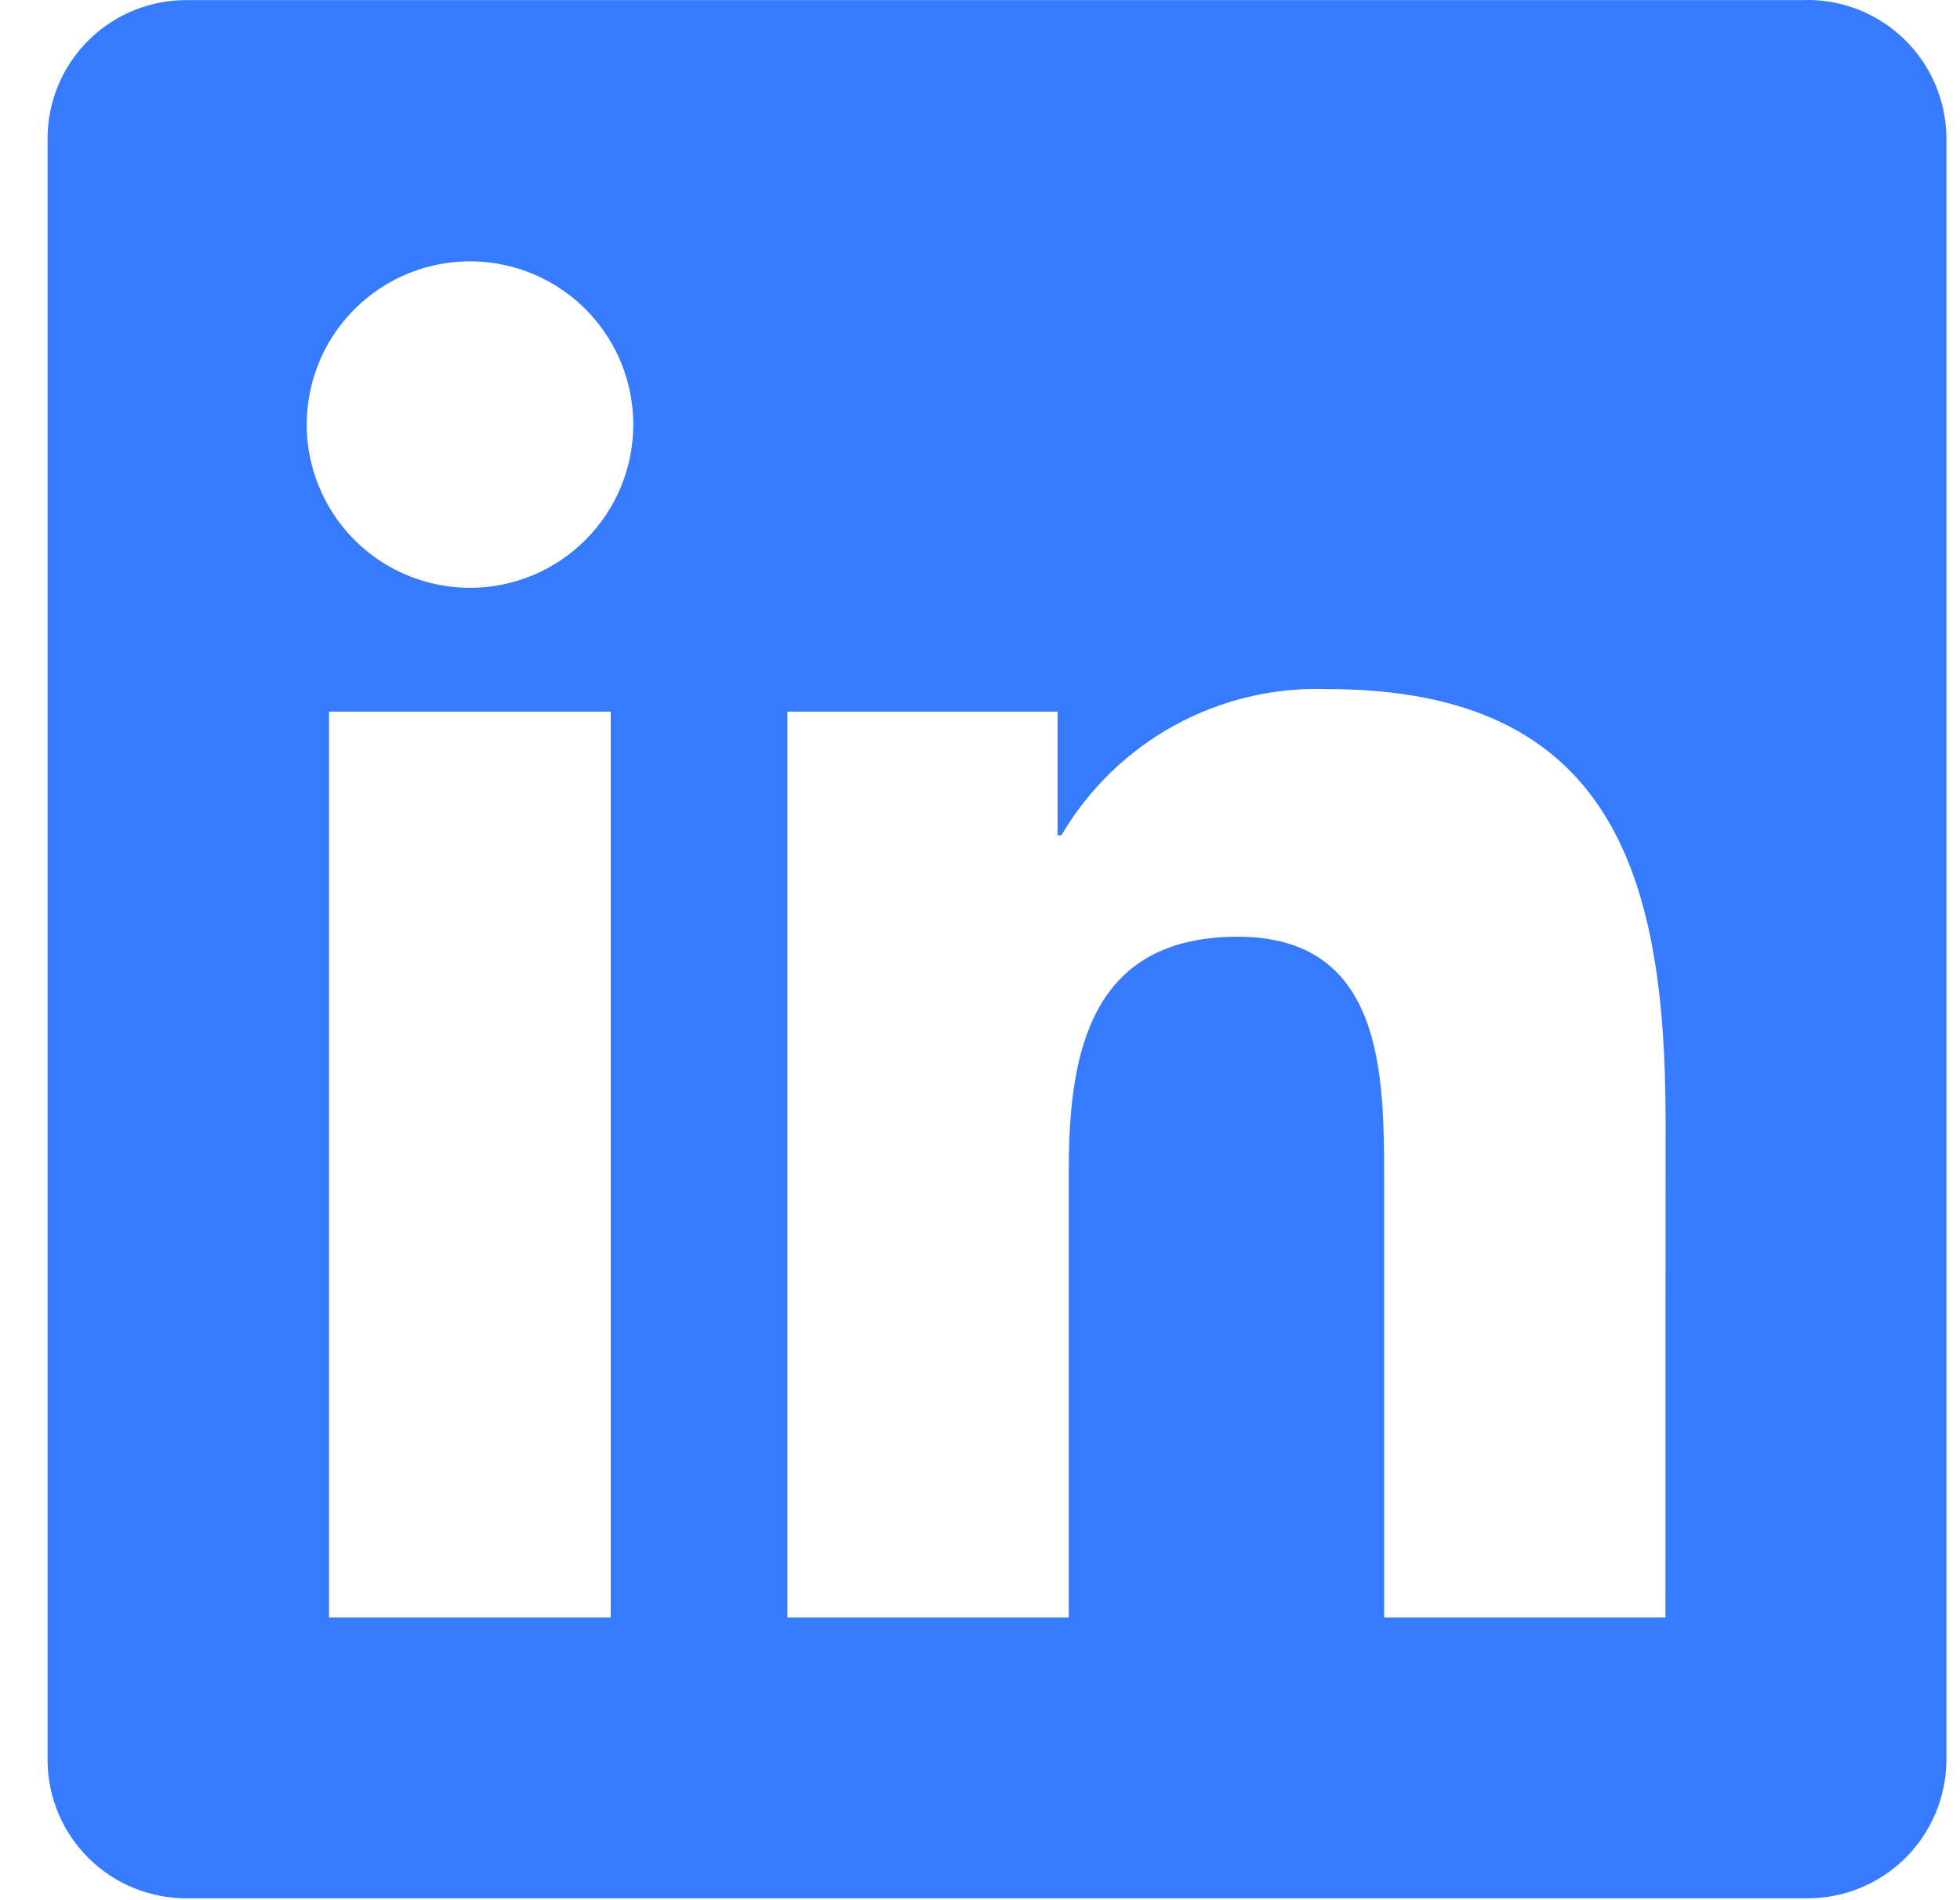 <svg width="33" height="32" viewBox="0 0 33 32" fill="none" xmlns="http://www.w3.org/2000/svg">
<path d="M28.041 27.239H23.304V19.821C23.304 18.052 23.272 15.775 20.84 15.775C18.373 15.775 17.995 17.703 17.995 19.692V27.239H13.258V11.984H17.806V14.069H17.869C18.325 13.291 18.982 12.651 19.772 12.217C20.562 11.783 21.456 11.571 22.356 11.605C27.157 11.605 28.043 14.763 28.043 18.871L28.041 27.239ZM7.914 9.899C7.37 9.899 6.838 9.738 6.386 9.436C5.934 9.134 5.582 8.705 5.374 8.202C5.165 7.7 5.111 7.147 5.217 6.614C5.323 6.081 5.585 5.591 5.969 5.207C6.353 4.822 6.843 4.56 7.376 4.454C7.91 4.348 8.462 4.402 8.965 4.61C9.467 4.818 9.896 5.17 10.198 5.622C10.501 6.074 10.662 6.606 10.662 7.15C10.662 7.511 10.591 7.868 10.453 8.202C10.315 8.535 10.112 8.838 9.857 9.093C9.602 9.349 9.299 9.551 8.966 9.689C8.632 9.828 8.275 9.899 7.914 9.899ZM10.282 27.239H5.54V11.984H10.282V27.239ZM30.402 0.002H3.16C2.542 -0.005 1.946 0.234 1.503 0.666C1.061 1.098 0.808 1.688 0.801 2.306V29.662C0.808 30.28 1.061 30.871 1.503 31.303C1.945 31.736 2.541 31.975 3.16 31.968H30.402C31.022 31.976 31.62 31.738 32.064 31.305C32.508 30.873 32.762 30.282 32.771 29.662V2.305C32.762 1.685 32.507 1.094 32.063 0.662C31.619 0.23 31.022 -0.008 30.402 0" fill="#367BFF"/>
</svg>
